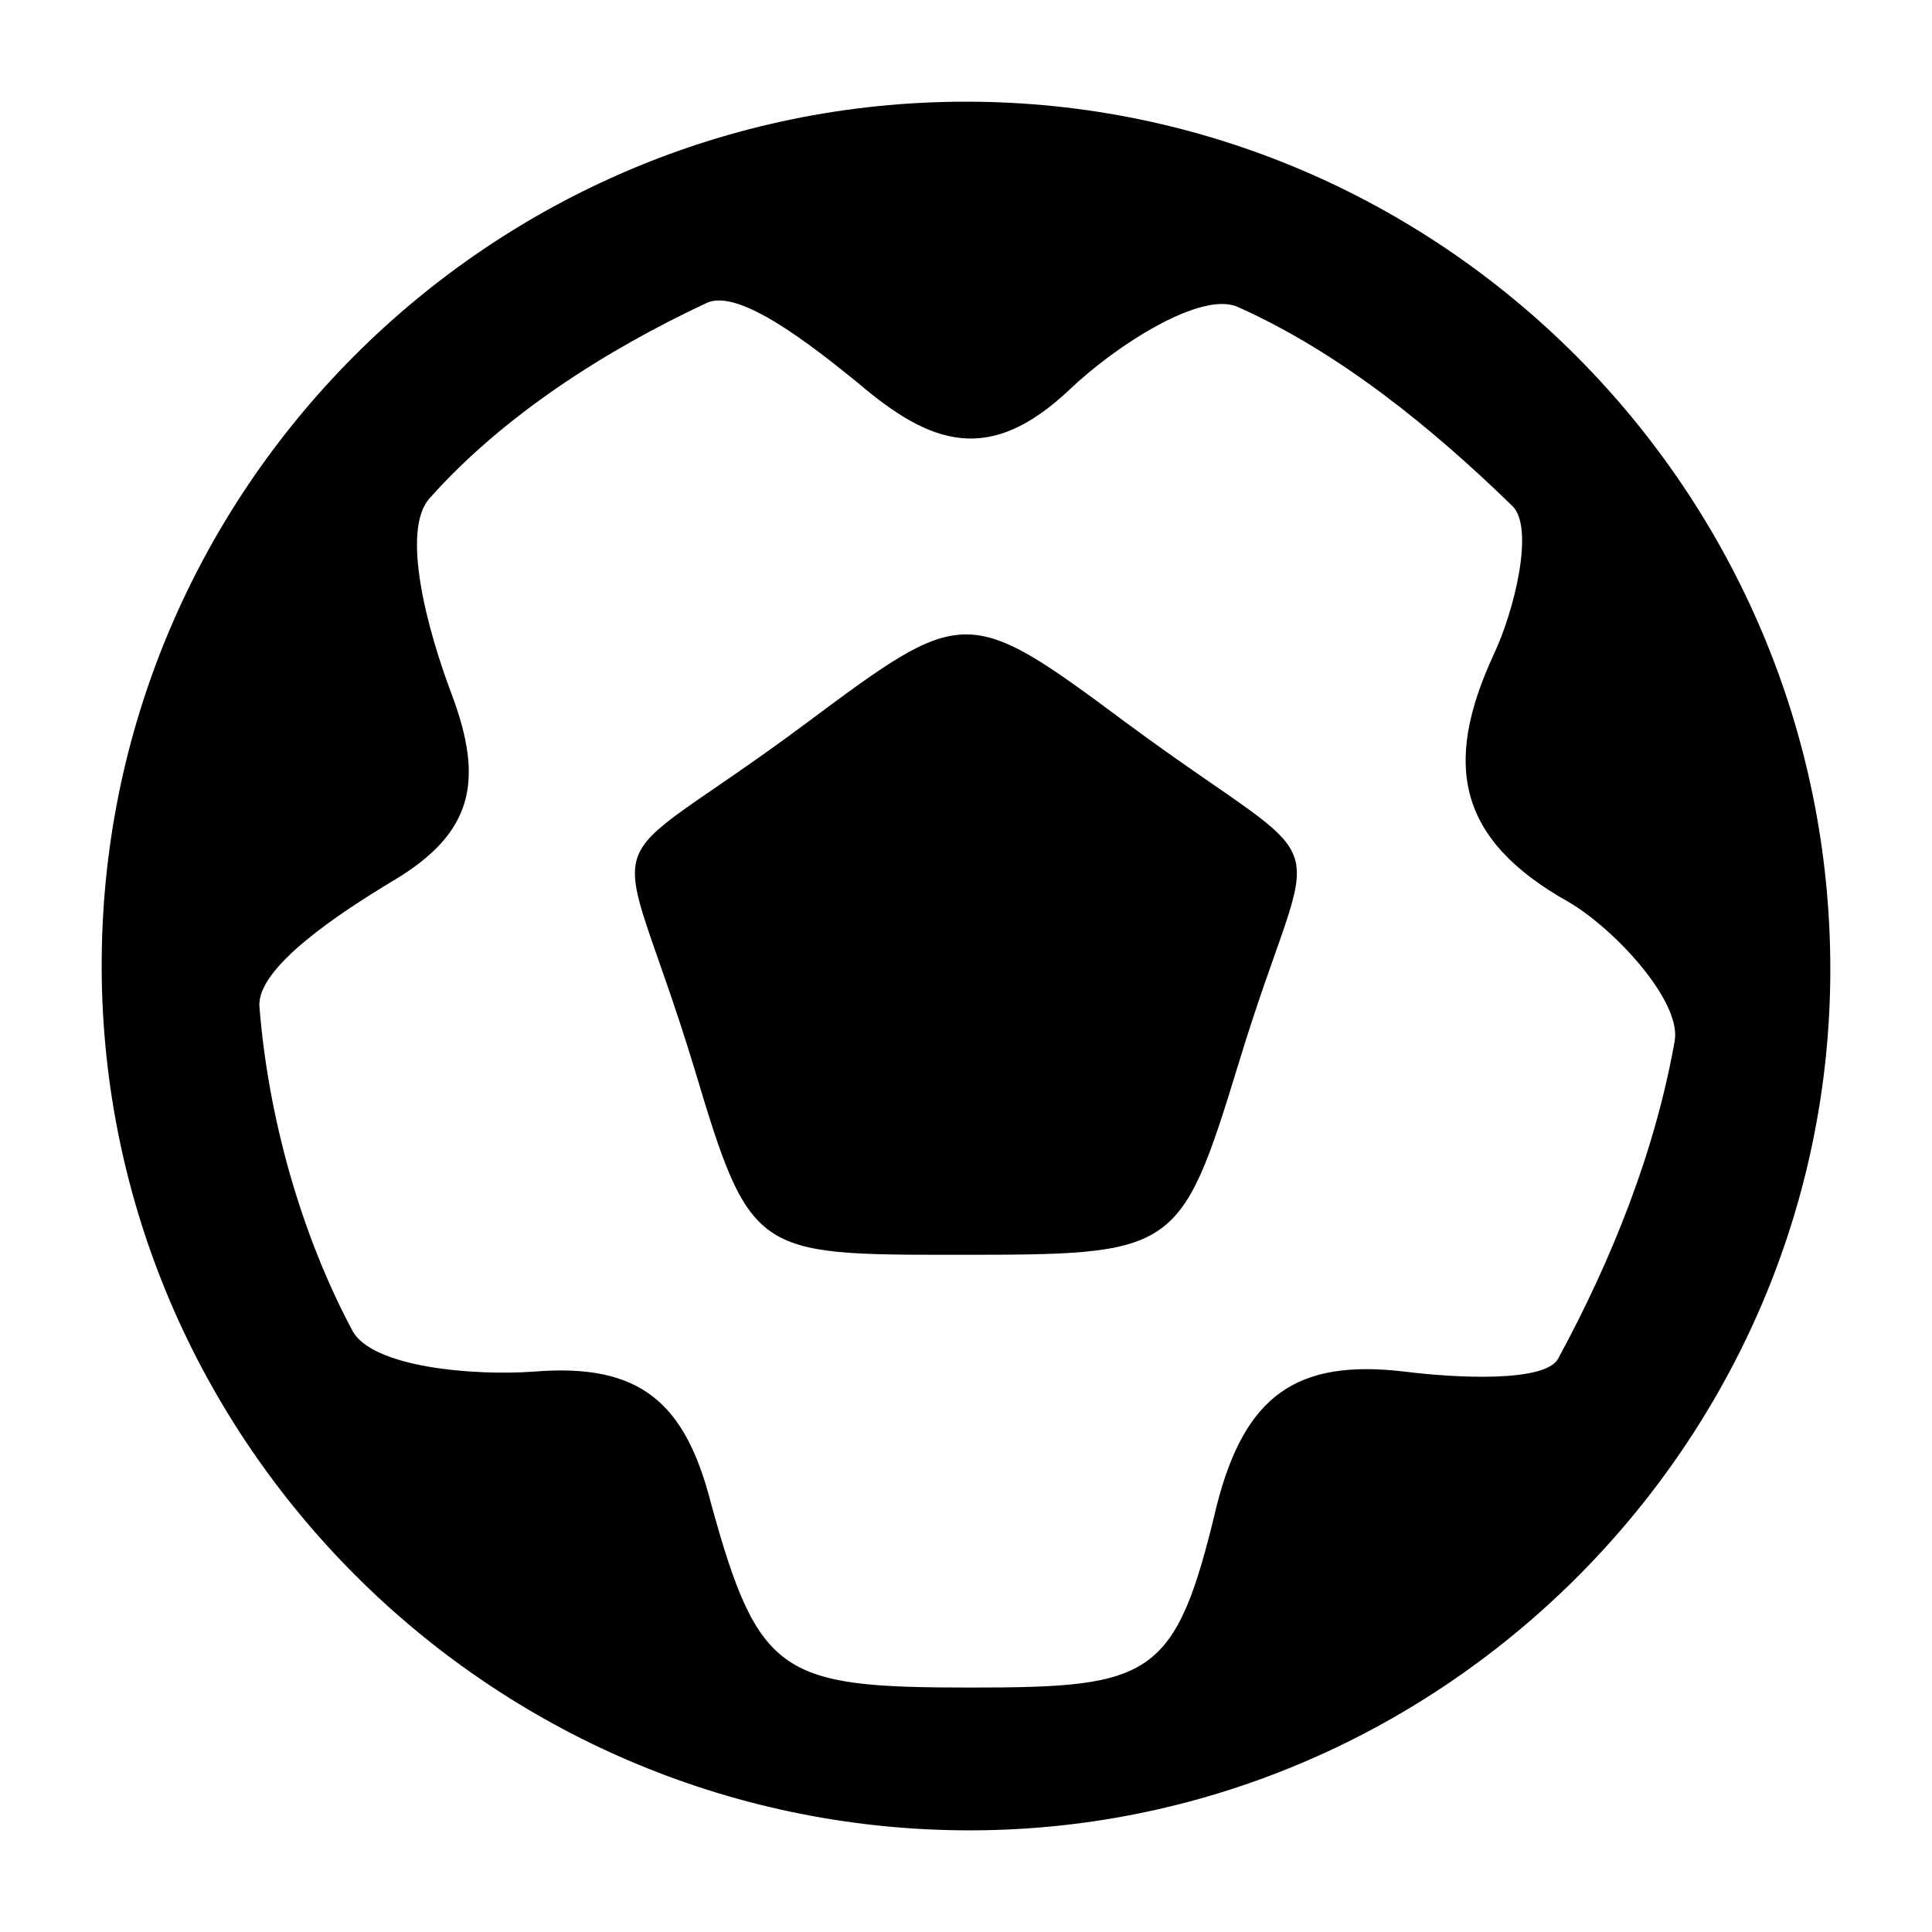 <svg width="19" height="19" viewBox="0 0 19 19" fill="none" xmlns="http://www.w3.org/2000/svg">
<g clip-path="url(#clip0_74_5)">
<path d="M9.5 1C14.175 1 18 4.83 18 9.532C18 14.213 14.133 18.043 9.458 18C4.804 17.957 1.021 14.17 1 9.532C0.979 4.83 4.804 1 9.5 1ZM9.543 16.596C11.328 16.596 11.561 16.511 11.965 14.809C12.241 13.723 12.751 13.362 13.814 13.489C14.324 13.553 15.195 13.596 15.323 13.362C15.854 12.383 16.279 11.319 16.47 10.234C16.534 9.851 15.896 9.149 15.429 8.872C14.324 8.255 14.196 7.511 14.685 6.447C14.898 6 15.089 5.191 14.876 4.979C14.09 4.213 13.176 3.468 12.178 3.021C11.816 2.851 10.966 3.404 10.52 3.83C9.734 4.574 9.16 4.383 8.438 3.766C7.991 3.404 7.269 2.83 6.95 2.979C5.951 3.447 4.953 4.085 4.23 4.894C3.933 5.213 4.209 6.213 4.443 6.83C4.761 7.681 4.655 8.191 3.869 8.66C3.338 8.979 2.53 9.511 2.551 9.894C2.636 10.979 2.955 12.128 3.465 13.085C3.656 13.447 4.655 13.532 5.25 13.489C6.291 13.404 6.738 13.787 6.993 14.787C7.46 16.489 7.694 16.596 9.543 16.596Z" fill="black"/>
<path d="M9.395 12.34C7.418 12.34 7.376 12.34 6.823 10.489C6.037 7.915 5.761 8.723 7.907 7.128C9.48 5.957 9.501 5.936 11.073 7.106C13.262 8.723 12.944 7.936 12.178 10.468C11.605 12.34 11.562 12.34 9.395 12.34Z" fill="black"/>
</g>
<defs>
<clipPath id="clip0_74_5">
<rect width="17" height="17" fill="white" transform="translate(1 1)"/>
</clipPath>
</defs>
</svg>
